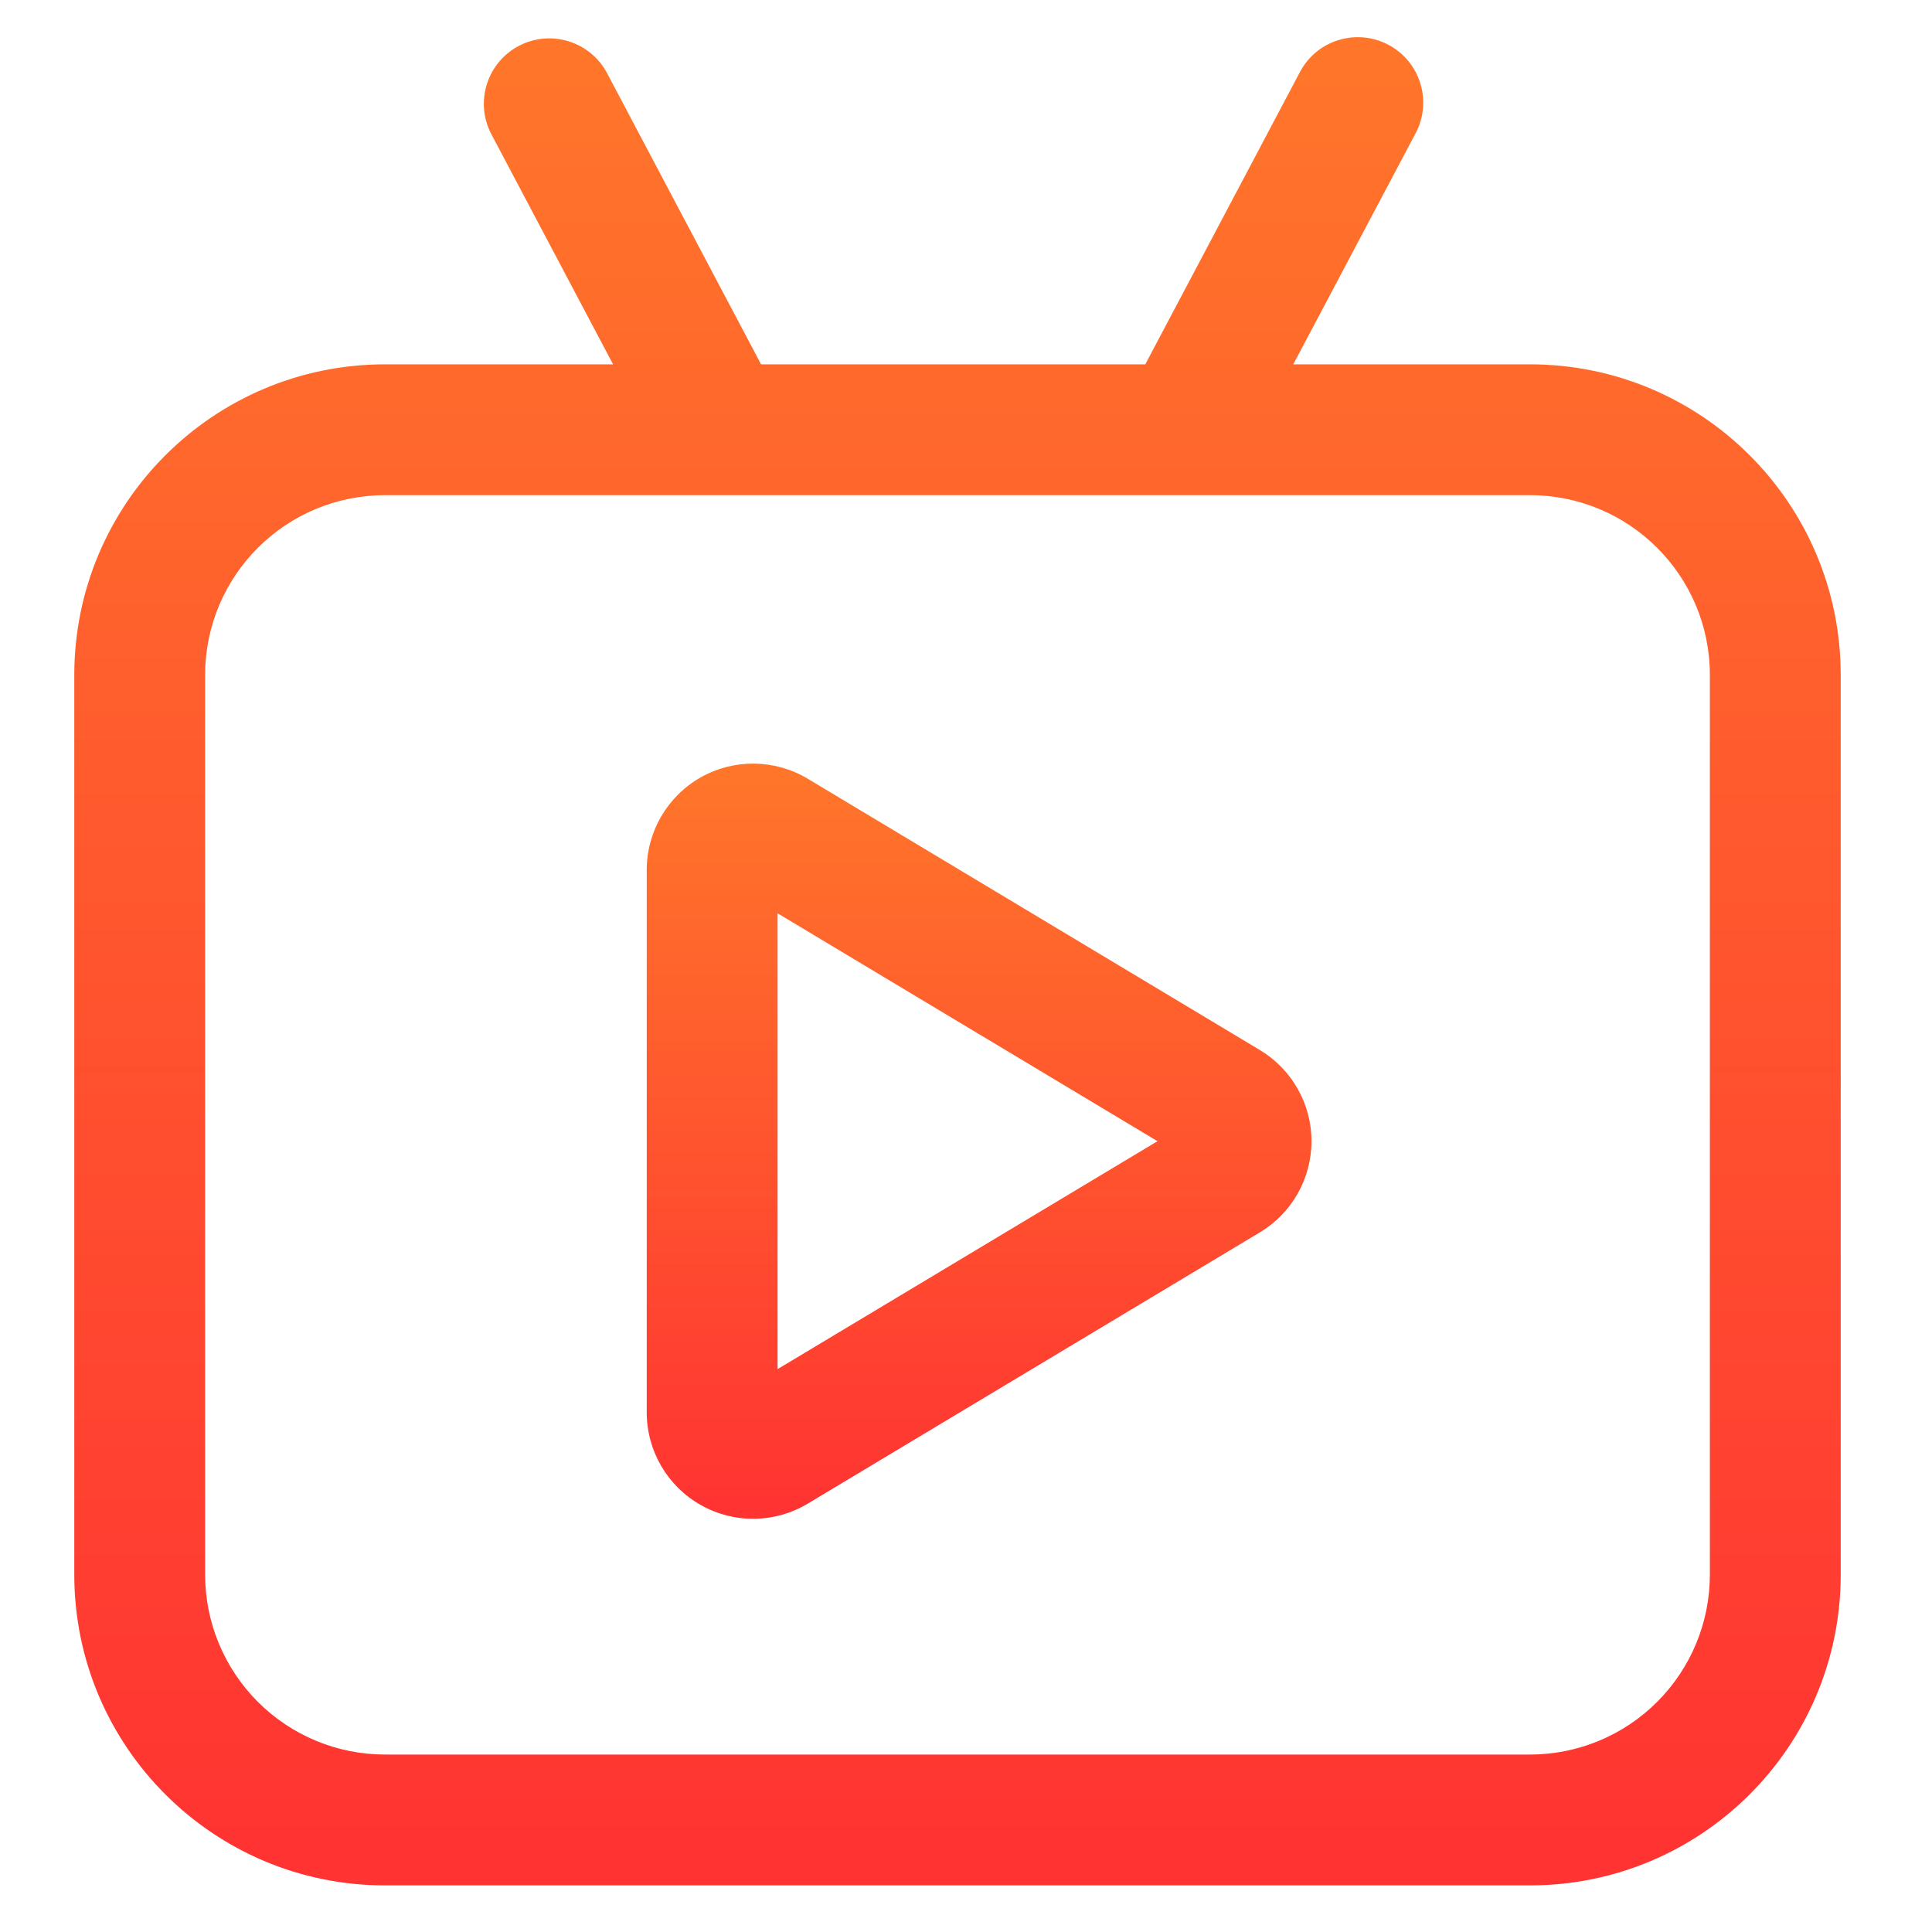 <?xml version="1.0" encoding="UTF-8"?>
<svg width="40px" height="40px" viewBox="0 0 40 40" version="1.1" xmlns="http://www.w3.org/2000/svg" xmlns:xlink="http://www.w3.org/1999/xlink">
    <title>livestream-icon</title>
    <defs>
        <linearGradient x1="50%" y1="0%" x2="50%" y2="100%" id="linearGradient-1">
            <stop stop-color="#FF772A" offset="0%"></stop>
            <stop stop-color="#FF3232" offset="100%"></stop>
        </linearGradient>
        <linearGradient x1="50%" y1="0%" x2="50%" y2="100%" id="linearGradient-2">
            <stop stop-color="#FF772A" offset="0%"></stop>
            <stop stop-color="#FF3232" offset="100%"></stop>
        </linearGradient>
    </defs>
    <g id="页面-1" stroke="none" stroke-width="1" fill="none" fill-rule="evenodd">
        <g id="iDg-online-youtube-download" transform="translate(-1380, -1768)">
            <g id="直播-(5)" transform="translate(1380, 1768)">
                <rect id="矩形" fill-opacity="0" fill="#D8D8D8" x="0" y="0" width="40" height="40"></rect>
                <path d="M26.776,7.543 L31.676,7.543 C35.23,7.543 38.11,10.423 38.11,13.976 L38.11,32.601 C38.11,36.154 35.23,39.035 31.676,39.035 L7.972,39.035 C4.419,39.035 1.538,36.154 1.538,32.601 L1.538,13.976 C1.538,10.423 4.419,7.543 7.972,7.543 L12.693,7.543 L10.162,2.758 C9.831,2.099 10.087,1.297 10.738,0.952 C11.39,0.607 12.198,0.847 12.556,1.491 L15.757,7.543 L23.712,7.543 L26.914,1.491 C27.263,0.83 28.083,0.577 28.745,0.927 C29.406,1.276 29.659,2.096 29.309,2.758 L26.776,7.543 Z M7.972,10.252 C5.915,10.252 4.247,11.919 4.247,13.976 L4.247,32.601 C4.247,33.589 4.64,34.536 5.338,35.235 C6.037,35.934 6.984,36.326 7.972,36.326 L31.676,36.326 C32.664,36.326 33.612,35.934 34.31,35.235 C35.009,34.536 35.401,33.589 35.401,32.601 L35.401,13.976 C35.401,11.919 33.734,10.252 31.676,10.252 L7.972,10.252 Z" id="形状" fill="url(#linearGradient-1)" fill-rule="nonzero"></path>
                <path d="M13.39,18.011 L13.39,29.244 C13.39,30.037 13.817,30.769 14.507,31.159 C15.197,31.55 16.044,31.54 16.724,31.131 L26.084,25.515 C26.747,25.118 27.153,24.401 27.153,23.627 C27.153,22.854 26.747,22.137 26.084,21.74 L16.724,16.123 C16.044,15.715 15.197,15.705 14.507,16.095 C13.817,16.486 13.39,17.218 13.39,18.011 Z M23.964,23.627 L16.099,28.346 L16.099,18.909 L23.964,23.627 L23.964,23.627 Z" id="形状" fill="url(#linearGradient-2)" fill-rule="nonzero"></path>
            </g>
        </g>
    </g>
</svg>